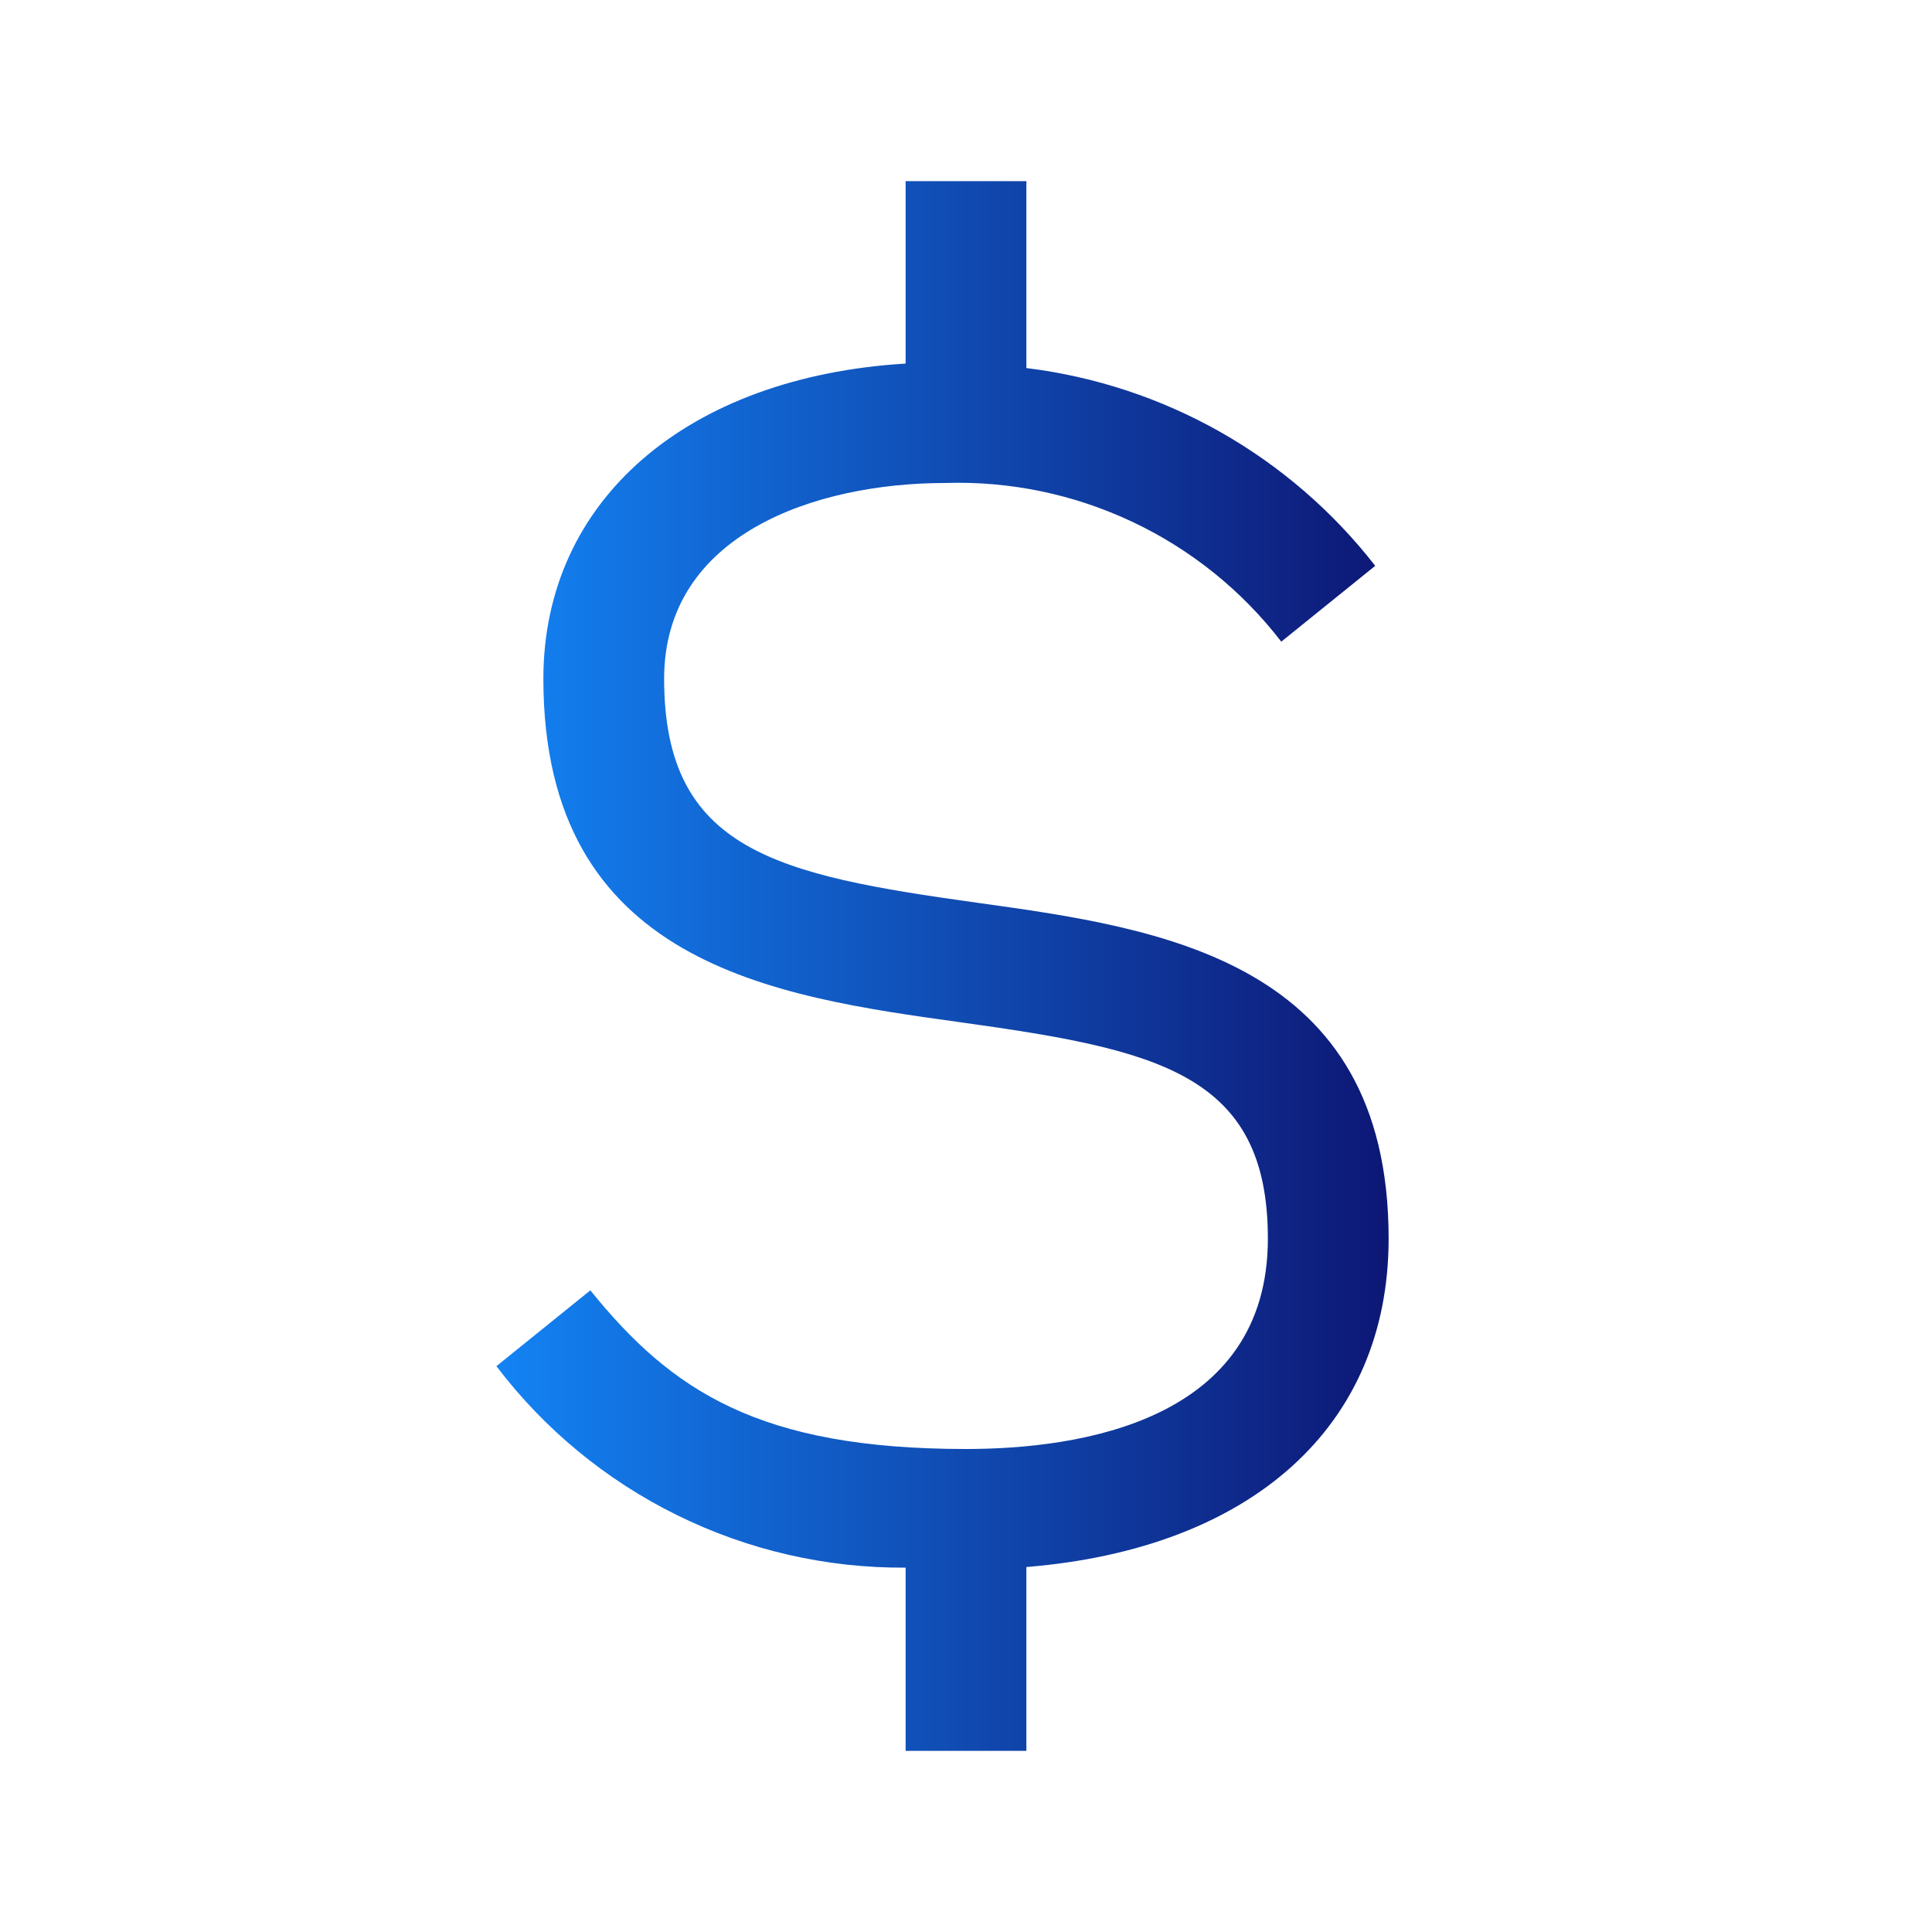 <svg width="32" height="32" viewBox="0 0 32 32" fill="none" xmlns="http://www.w3.org/2000/svg">
<path d="M23 20.515C23 15.9 19.22 15.374 16.183 14.952C12.873 14.491 11 14.092 11 11.242C11 8.849 13.507 8 15.654 8C16.724 7.965 17.787 8.186 18.755 8.643C19.723 9.099 20.569 9.78 21.222 10.628L22.778 9.372C22.078 8.472 21.208 7.72 20.216 7.157C19.224 6.595 18.131 6.235 17 6.096V3H15V6.022C11.385 6.241 9 8.282 9 11.242C9 15.972 12.83 16.505 15.908 16.932C19.16 17.385 21 17.774 21 20.515C21 23.547 17.867 24 16 24C12.571 24 11.122 23.036 9.778 21.372L8.222 22.628C9.015 23.673 10.04 24.518 11.217 25.097C12.393 25.677 13.689 25.974 15 25.965V29H17V25.955C20.726 25.651 23 23.628 23 20.515Z" fill="url(#paint0_linear_4189_2176)"/>
<defs>
<linearGradient id="paint0_linear_4189_2176" x1="23.011" y1="16" x2="8.222" y2="16" gradientUnits="userSpaceOnUse">
<stop stop-color="#0D1775"/>
<stop offset="1" stop-color="#1383F4"/>
</linearGradient>
</defs>
</svg>
